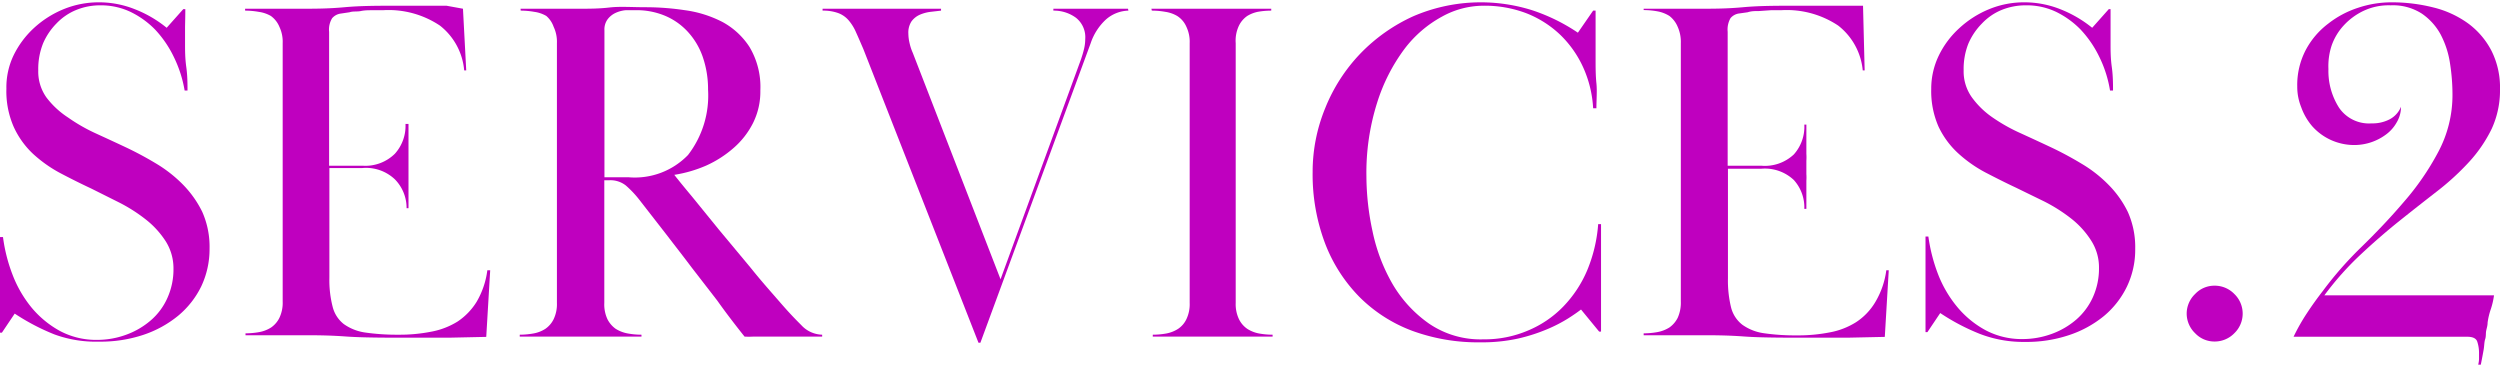 <svg xmlns="http://www.w3.org/2000/svg" width="184" height="27" viewBox="0 0 183.6 26.6"><defs><style>.cls-1{fill:#bf00bf;}</style></defs><g id="レイヤー_2" data-name="レイヤー 2"><g id="レイヤー_3" data-name="レイヤー 3"><path class="cls-1" d="M13.59,1.78c0,.45,0,.88,0,1.32s0,1,.09,1.65.09,1.23.09,1.73h-.21A9,9,0,0,0,12.76,4a8,8,0,0,0-1.37-2A6.46,6.46,0,0,0,9.58.7,5.09,5.09,0,0,0,7.38.22,4.66,4.66,0,0,0,5.6.56a4.2,4.2,0,0,0-1.46,1A4.74,4.74,0,0,0,3.17,3,5.06,5.06,0,0,0,2.81,5a3.27,3.27,0,0,0,.61,2A6.27,6.27,0,0,0,5,8.46,12.64,12.64,0,0,0,7,9.61c.74.34,1.46.67,2.16,1a24.85,24.85,0,0,1,2.27,1.21,9.86,9.86,0,0,1,2,1.56,7.67,7.67,0,0,1,1.42,2,6.32,6.32,0,0,1,.54,2.7,6.4,6.4,0,0,1-.61,2.78,6.5,6.5,0,0,1-1.7,2.16,8.05,8.05,0,0,1-2.55,1.4,9.92,9.92,0,0,1-3.24.5A8.86,8.86,0,0,1,4,24.39a16,16,0,0,1-2.92-1.53l-.94,1.4H0c0-.74,0-1.33,0-1.76s0-.89,0-1.37,0-1.08,0-1.74S0,18,0,17.24H.22A11.87,11.87,0,0,0,.92,20a8.66,8.66,0,0,0,1.4,2.42,7.21,7.21,0,0,0,2.09,1.72,5.67,5.67,0,0,0,2.72.65,6.18,6.18,0,0,0,2.14-.38,5.76,5.76,0,0,0,1.8-1.05,4.67,4.67,0,0,0,1.22-1.64,5.11,5.11,0,0,0,.45-2.17,3.71,3.71,0,0,0-.57-2,6.5,6.5,0,0,0-1.46-1.6,11.78,11.78,0,0,0-2-1.27l-2-1c-.77-.36-1.53-.74-2.27-1.13a9.7,9.7,0,0,1-2-1.41A6.28,6.28,0,0,1,1,9.13,6.49,6.49,0,0,1,.47,6.34,5.43,5.43,0,0,1,1,3.89a6.75,6.75,0,0,1,1.49-2A7.29,7.29,0,0,1,4.68.5,6.79,6.79,0,0,1,7.24,0,7.09,7.09,0,0,1,9.86.49a8.68,8.68,0,0,1,2.38,1.38L13.46.5h.15C13.61.91,13.6,1.34,13.59,1.78Z"/><path class="cls-1" d="M26.64,12A3.08,3.08,0,0,0,29,11.12a3.06,3.06,0,0,0,.78-2.19H30c0,.55,0,1,0,1.33s0,.61,0,.81,0,.38,0,.52,0,.31,0,.51,0,.34,0,.46,0,.29,0,.49,0,.46,0,.77,0,.75,0,1.3h-.14A3,3,0,0,0,29,13a3.08,3.08,0,0,0-2.39-.83H24.19v8.06a7.86,7.86,0,0,0,.24,2.13,2.32,2.32,0,0,0,.82,1.27,3.57,3.57,0,0,0,1.57.62,16.33,16.33,0,0,0,2.45.16,11.92,11.92,0,0,0,2.39-.22,5.58,5.58,0,0,0,1.95-.75A4.72,4.72,0,0,0,35,22a6.09,6.09,0,0,0,.79-2.32H36l-.29,4.89-2.77.06H30.31c-2,0-3.68,0-4.93-.09s-2.26-.09-3-.09l-1,0-.82,0-1,0c-.4,0-.91,0-1.53,0v-.14a5.75,5.75,0,0,0,1-.09,2.45,2.45,0,0,0,.88-.34,1.85,1.85,0,0,0,.61-.71,2.56,2.56,0,0,0,.24-1.2V3a2.56,2.56,0,0,0-.24-1.2A1.85,1.85,0,0,0,19.89,1,2.45,2.45,0,0,0,19,.7a5.75,5.75,0,0,0-1-.09V.47c.62,0,1.13,0,1.51,0l1,0,.79,0,1,0c.81,0,1.8,0,3-.11s2.46-.11,3.9-.11l1.28,0,1.15,0,1.16,0L34,.47,34.24,5h-.15a4.69,4.69,0,0,0-1.78-3.29A6.78,6.78,0,0,0,28.12.58h-.76c-.29,0-.58,0-.86.06s-.57,0-.83.09L25,.83a1,1,0,0,0-.61.34,1.6,1.6,0,0,0-.22,1V12Z"/><path class="cls-1" d="M38.23.47c.63,0,1.14,0,1.53,0h1.05l.84,0,1,0c.63,0,1.33,0,2.11-.09S46.4.36,47.41.36a19.46,19.46,0,0,1,2.9.22,8.45,8.45,0,0,1,2.74.86,5.45,5.45,0,0,1,2,1.85,5.73,5.73,0,0,1,.79,3.19,5.16,5.16,0,0,1-.54,2.39,6,6,0,0,1-1.44,1.84,8.07,8.07,0,0,1-2,1.28,9.59,9.59,0,0,1-2.34.68c.24.31.67.84,1.28,1.57l2,2.46,2.34,2.81c.8,1,1.53,1.81,2.18,2.56s1.06,1.17,1.53,1.64a2.15,2.15,0,0,0,1.53.7v.14c-.41,0-.75,0-1,0h-.74l-.66,0-.85,0-.74,0-.55,0h-.53a6,6,0,0,1-.63,0c-.74-.93-1.42-1.82-2-2.64L50.8,19.48c-.6-.8-1.22-1.59-1.84-2.4l-2-2.57a7.57,7.57,0,0,0-1-1.06,1.83,1.83,0,0,0-1.26-.38h-.32v9a2.57,2.57,0,0,0,.23,1.2,1.94,1.94,0,0,0,.61.71,2.5,2.5,0,0,0,.89.34,5.63,5.63,0,0,0,1,.09v.14c-.72,0-1.29,0-1.71,0l-1.08,0-.84,0-1,0-1,0-.8,0-1,0c-.38,0-.88,0-1.51,0v-.14a5.75,5.75,0,0,0,1-.09,2.38,2.38,0,0,0,.88-.34,1.85,1.85,0,0,0,.61-.71,2.56,2.56,0,0,0,.24-1.2V3a2.56,2.56,0,0,0-.24-1.2A1.85,1.85,0,0,0,40.12,1,2.38,2.38,0,0,0,39.24.7a5.75,5.75,0,0,0-1-.09Zm6.16,12.38h1.8a5.43,5.43,0,0,0,4.34-1.64A7.16,7.16,0,0,0,52,6.41a7.26,7.26,0,0,0-.36-2.31,5.25,5.25,0,0,0-1.05-1.85A4.78,4.78,0,0,0,48.87,1,5.38,5.38,0,0,0,46.62.58l-.68,0a2.25,2.25,0,0,0-.74.2,1.55,1.55,0,0,0-.58.47,1.26,1.26,0,0,0-.23.81Z"/><path class="cls-1" d="M82.87.61a2.6,2.6,0,0,0-1.67.67A4.17,4.17,0,0,0,80.1,3L72,25h-.14L63.4,3.42c-.2-.46-.37-.86-.53-1.21a3.45,3.45,0,0,0-.54-.88,1.86,1.86,0,0,0-.77-.54A3.23,3.23,0,0,0,60.41.61V.47c.72,0,1.29,0,1.72,0l1.1,0,.79,0,.85,0,.85,0,.77,0,1,0c.41,0,1,0,1.62,0V.61L68.33.7a2.85,2.85,0,0,0-.8.22,1.53,1.53,0,0,0-.59.48,1.5,1.5,0,0,0-.23.9A3.18,3.18,0,0,0,66.8,3a3.59,3.59,0,0,0,.23.7l6.45,16.64,5.9-16.13c.09-.27.17-.52.23-.78a3.1,3.1,0,0,0,.09-.73A1.82,1.82,0,0,0,79,1.12,2.74,2.74,0,0,0,77.36.61V.47c.41,0,.75,0,1,0h.72l.58,0,.59,0c.48,0,.87,0,1.19,0s.78,0,1.4,0Z"/><path class="cls-1" d="M84.56.47c.63,0,1.14,0,1.53,0l1,0,.86,0,1,0,1,0,.88,0,1,0c.4,0,.91,0,1.53,0V.61a5.72,5.72,0,0,0-1,.09A2.42,2.42,0,0,0,91.6,1a1.85,1.85,0,0,0-.61.71A2.56,2.56,0,0,0,90.75,3V22.07a2.56,2.56,0,0,0,.24,1.2,1.85,1.85,0,0,0,.61.71,2.42,2.42,0,0,0,.86.34,5.72,5.72,0,0,0,1,.09v.14c-.62,0-1.13,0-1.53,0l-1,0-.88,0-1,0-1,0-.86,0-1,0c-.39,0-.9,0-1.53,0v-.14a5.64,5.64,0,0,0,1-.09,2.42,2.42,0,0,0,.86-.34,1.77,1.77,0,0,0,.61-.71,2.56,2.56,0,0,0,.24-1.2V3a2.56,2.56,0,0,0-.24-1.2A1.77,1.77,0,0,0,86.45,1,2.42,2.42,0,0,0,85.59.7a5.64,5.64,0,0,0-1-.09Z"/><path class="cls-1" d="M117.18.61c0,.58,0,1.19,0,1.84s0,1.23,0,1.76,0,1.15.06,1.73,0,1.19,0,1.84H117a8.37,8.37,0,0,0-.73-3,7.82,7.82,0,0,0-1.68-2.39,7.64,7.64,0,0,0-2.5-1.59A8.58,8.58,0,0,0,108.9.25a6.3,6.3,0,0,0-3,.8,8.61,8.61,0,0,0-2.76,2.38,13.21,13.21,0,0,0-2,3.93,17.08,17.08,0,0,0-.79,5.46,19.34,19.34,0,0,0,.45,4,13,13,0,0,0,1.47,3.87,9.26,9.26,0,0,0,2.67,2.9,6.7,6.7,0,0,0,4,1.16,8.1,8.1,0,0,0,3.26-.64,7.75,7.75,0,0,0,2.59-1.75,8.7,8.7,0,0,0,1.77-2.67,10.93,10.93,0,0,0,.81-3.4h.21c0,.69,0,1.43,0,2.21s0,1.4,0,1.86v.7c0,.23,0,.48,0,.75s0,.61,0,1,0,.84,0,1.37h-.14l-1.33-1.62c-.22.17-.53.39-.94.65a10.72,10.72,0,0,1-1.53.79,12.84,12.84,0,0,1-2.14.69,12.3,12.3,0,0,1-2.77.28,14.05,14.05,0,0,1-5-.84,10.83,10.83,0,0,1-3.87-2.47,11.39,11.39,0,0,1-2.54-3.94,14.31,14.31,0,0,1-.92-5.27,12.3,12.3,0,0,1,.92-4.67,12.51,12.51,0,0,1,2.57-4,12.65,12.65,0,0,1,3.91-2.76,12.53,12.53,0,0,1,8.75-.43,13.58,13.58,0,0,1,3.33,1.64L117,.61Z"/><path class="cls-1" d="M129.35,12a3.1,3.1,0,0,0,2.39-.83,3.05,3.05,0,0,0,.77-2.19h.15c0,.55,0,1,0,1.33s0,.61,0,.81a4,4,0,0,1,0,.52c0,.15,0,.31,0,.51s0,.34,0,.46a3.4,3.4,0,0,1,0,.49c0,.2,0,.46,0,.77s0,.75,0,1.3h-.15a3,3,0,0,0-.77-2.12,3.1,3.1,0,0,0-2.39-.83H126.9v8.06a8.33,8.33,0,0,0,.23,2.13,2.33,2.33,0,0,0,.83,1.27,3.57,3.57,0,0,0,1.57.62,16.19,16.19,0,0,0,2.44.16,12,12,0,0,0,2.4-.22,5.46,5.46,0,0,0,1.94-.75A4.51,4.51,0,0,0,137.73,22a6.1,6.1,0,0,0,.8-2.32h.18l-.29,4.89-2.77.06H133c-2,0-3.69,0-4.93-.09s-2.26-.09-3-.09l-1,0-.83,0-1,0c-.4,0-.91,0-1.53,0v-.14a5.63,5.63,0,0,0,1-.09,2.5,2.5,0,0,0,.89-.34,1.94,1.94,0,0,0,.61-.71,2.7,2.7,0,0,0,.23-1.2V3a2.7,2.7,0,0,0-.23-1.2A1.94,1.94,0,0,0,122.6,1a2.5,2.5,0,0,0-.89-.34,5.63,5.63,0,0,0-1-.09V.47c.62,0,1.12,0,1.51,0l1,0,.79,0,1,0c.82,0,1.81,0,3-.11s2.47-.11,3.91-.11l1.28,0,1.15,0,1.15,0,1.32,0L136.94,5h-.14A4.73,4.73,0,0,0,135,1.71a6.81,6.81,0,0,0-4.2-1.13h-.75l-.87.06c-.29,0-.56,0-.83.09l-.64.09a1,1,0,0,0-.62.34,1.69,1.69,0,0,0-.21,1V12Z"/><path class="cls-1" d="M155,1.78c0,.45,0,.88,0,1.32s0,1,.09,1.65.09,1.23.09,1.73h-.22A8.69,8.69,0,0,0,154.17,4a8,8,0,0,0-1.37-2A6.5,6.5,0,0,0,151,.7a5,5,0,0,0-2.19-.48A4.71,4.71,0,0,0,147,.56a4.15,4.15,0,0,0-1.45,1,4.76,4.76,0,0,0-1,1.49A5.06,5.06,0,0,0,144.21,5a3.27,3.27,0,0,0,.62,2,6.22,6.22,0,0,0,1.54,1.48,12.75,12.75,0,0,0,2.06,1.15c.74.34,1.46.67,2.16,1a24.69,24.69,0,0,1,2.26,1.21,9.59,9.59,0,0,1,2,1.56,7.45,7.45,0,0,1,1.42,2,6.32,6.32,0,0,1,.54,2.7,6.26,6.26,0,0,1-.61,2.78,6.47,6.47,0,0,1-1.69,2.16,8,8,0,0,1-2.56,1.4,9.83,9.83,0,0,1-3.24.5,8.9,8.9,0,0,1-3.31-.59,15.58,15.58,0,0,1-2.91-1.53l-.94,1.4h-.14c0-.74,0-1.33,0-1.76s0-.89,0-1.37,0-1.08,0-1.74,0-1.38,0-2.15h.21a12.4,12.4,0,0,0,.7,2.74,8.68,8.68,0,0,0,1.41,2.42,7.08,7.08,0,0,0,2.09,1.72,5.65,5.65,0,0,0,2.71.65,6.24,6.24,0,0,0,2.15-.38,5.76,5.76,0,0,0,1.8-1.05,4.79,4.79,0,0,0,1.22-1.64,5.11,5.11,0,0,0,.45-2.17,3.64,3.64,0,0,0-.58-2,6.46,6.46,0,0,0-1.45-1.6,11.88,11.88,0,0,0-2-1.27l-2.05-1c-.77-.36-1.52-.74-2.27-1.13a9.63,9.63,0,0,1-2-1.41,6.31,6.31,0,0,1-1.43-1.94,6.49,6.49,0,0,1-.54-2.79,5.57,5.57,0,0,1,.56-2.45,6.61,6.61,0,0,1,1.5-2A7.29,7.29,0,0,1,146.09.5a6.7,6.7,0,0,1,2.55-.5,7.14,7.14,0,0,1,2.63.49,8.83,8.83,0,0,1,2.38,1.38L154.87.5H155C155,.91,155,1.34,155,1.78Z"/><path class="cls-1" d="M160.59,22.86a2,2,0,0,1,.62-1.44,1.94,1.94,0,0,1,1.44-.61,2,2,0,0,1,1.44.61,2,2,0,0,1,0,2.88,2,2,0,0,1-1.44.61,1.94,1.94,0,0,1-1.44-.61A2,2,0,0,1,160.59,22.86Z"/><path class="cls-1" d="M175.61,0a12.44,12.44,0,0,1,3.11.38,7.32,7.32,0,0,1,2.54,1.17,5.82,5.82,0,0,1,1.71,2,6,6,0,0,1,.63,2.84,6.75,6.75,0,0,1-.61,2.9,10.18,10.18,0,0,1-1.64,2.41A18.68,18.68,0,0,1,179,13.86c-.9.7-1.82,1.42-2.77,2.18s-1.9,1.58-2.86,2.48a21.84,21.84,0,0,0-2.67,3h12.46a5.65,5.65,0,0,1-.23,1,5.1,5.1,0,0,0-.24,1c0,.24-.08.45-.11.63s0,.38-.07.59-.06.47-.11.76-.12.66-.21,1.11H182a2.28,2.28,0,0,0,.06-.39c0-.15,0-.3,0-.47a2.63,2.63,0,0,0-.13-.83c-.08-.24-.33-.36-.74-.36H168.44a14.51,14.51,0,0,1,1-1.76q.52-.79,1.14-1.59A26.72,26.72,0,0,1,173.39,18c1.09-1.06,2.14-2.16,3.13-3.32A19.39,19.39,0,0,0,179.06,11a8.87,8.87,0,0,0,1.05-4.26,14.8,14.8,0,0,0-.18-2.25,6.66,6.66,0,0,0-.69-2.13A4.4,4.4,0,0,0,177.86.83a3.92,3.92,0,0,0-2.29-.61,4.35,4.35,0,0,0-2,.41,4.72,4.72,0,0,0-1.44,1.06,4.23,4.23,0,0,0-.9,1.5A4.83,4.83,0,0,0,171,4.9a5,5,0,0,0,.78,2.84,2.66,2.66,0,0,0,2.39,1.15,2.72,2.72,0,0,0,1.31-.29,1.81,1.81,0,0,0,.85-.93A2.23,2.23,0,0,1,176,8.84a2.77,2.77,0,0,1-.79.88,3.9,3.9,0,0,1-2.25.76,4.17,4.17,0,0,1-1.8-.38,4.13,4.13,0,0,1-1.35-1A4.42,4.42,0,0,1,169,7.7a4,4,0,0,1-.29-1.51,5.55,5.55,0,0,1,.63-2.7,5.87,5.87,0,0,1,1.64-1.92A7.1,7.1,0,0,1,173.18.4,7.73,7.73,0,0,1,175.61,0Z"/></g></g></svg>